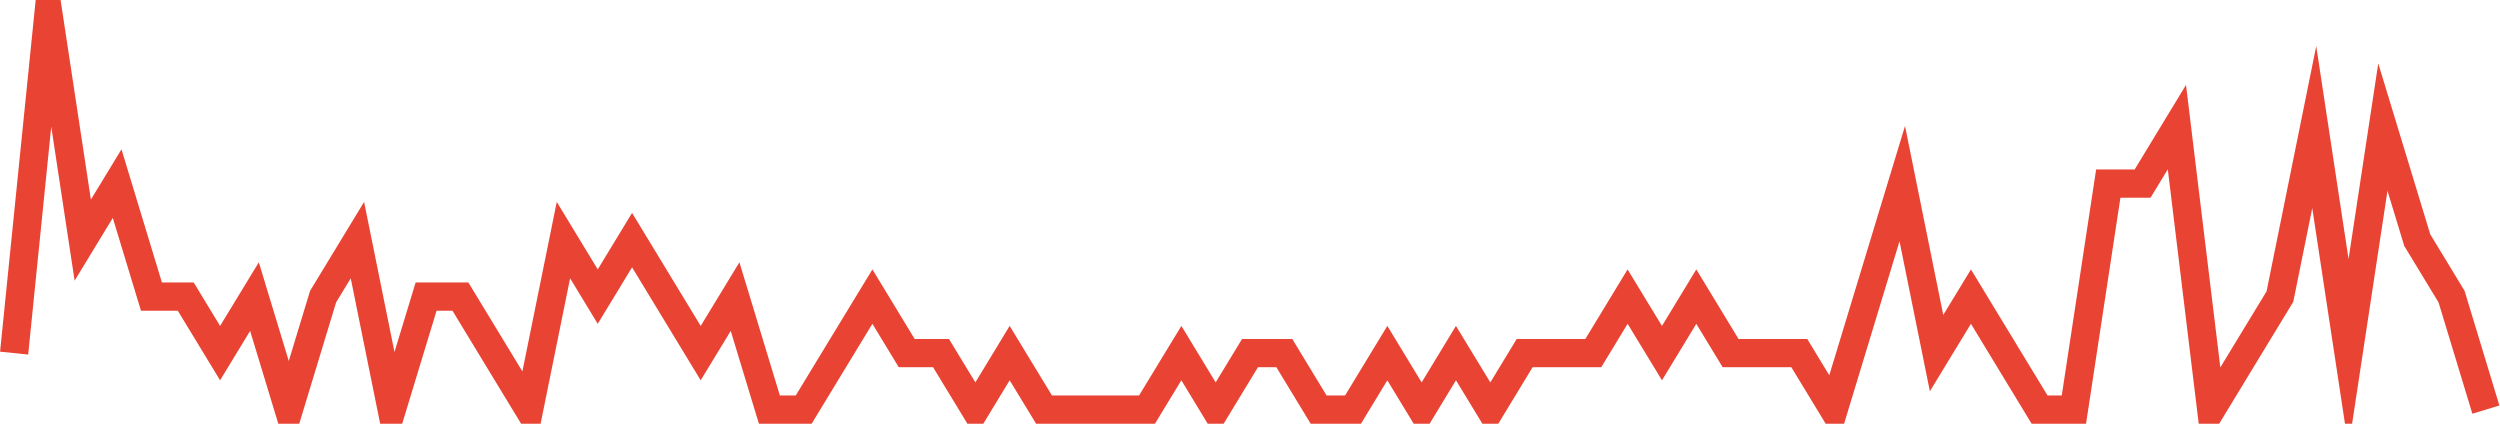 <?xml version="1.0" encoding="UTF-8"?>
<svg xmlns="http://www.w3.org/2000/svg" xmlns:xlink="http://www.w3.org/1999/xlink" width="177pt" height="30pt" viewBox="0 0 177 30" version="1.1">
<g id="surface3199021">
<path style="fill:none;stroke-width:2;stroke-linecap:butt;stroke-linejoin:miter;stroke:rgb(91.373%,26.275%,20.392%);stroke-opacity:1;stroke-miterlimit:10;" d="M 1 25 L 3.43 1 L 5.859 17 L 8.293 13 L 10.723 21 L 13.152 21 L 15.582 25 L 18.016 21 L 20.445 29 L 22.875 21 L 25.305 17 L 27.734 29 L 30.168 21 L 32.598 21 L 37.457 29 L 39.891 17 L 42.32 21 L 44.75 17 L 49.609 25 L 52.043 21 L 54.473 29 L 56.902 29 L 59.332 25 L 61.766 21 L 64.195 25 L 66.625 25 L 69.055 29 L 71.484 25 L 73.918 29 L 81.207 29 L 83.641 25 L 86.07 29 L 88.5 25 L 90.93 25 L 93.359 29 L 95.793 29 L 98.223 25 L 100.652 29 L 103.082 25 L 105.516 29 L 107.945 25 L 112.805 25 L 115.234 21 L 117.668 25 L 120.098 21 L 122.527 25 L 127.391 25 L 129.82 29 L 134.68 13 L 137.109 25 L 139.543 21 L 144.402 29 L 146.832 29 L 149.266 13 L 151.695 13 L 154.125 9 L 156.555 29 L 158.984 25 L 161.418 21 L 163.848 9 L 166.277 25 L 168.707 9 L 171.141 17 L 173.57 21 L 176 29 "/>
</g>
</svg>
